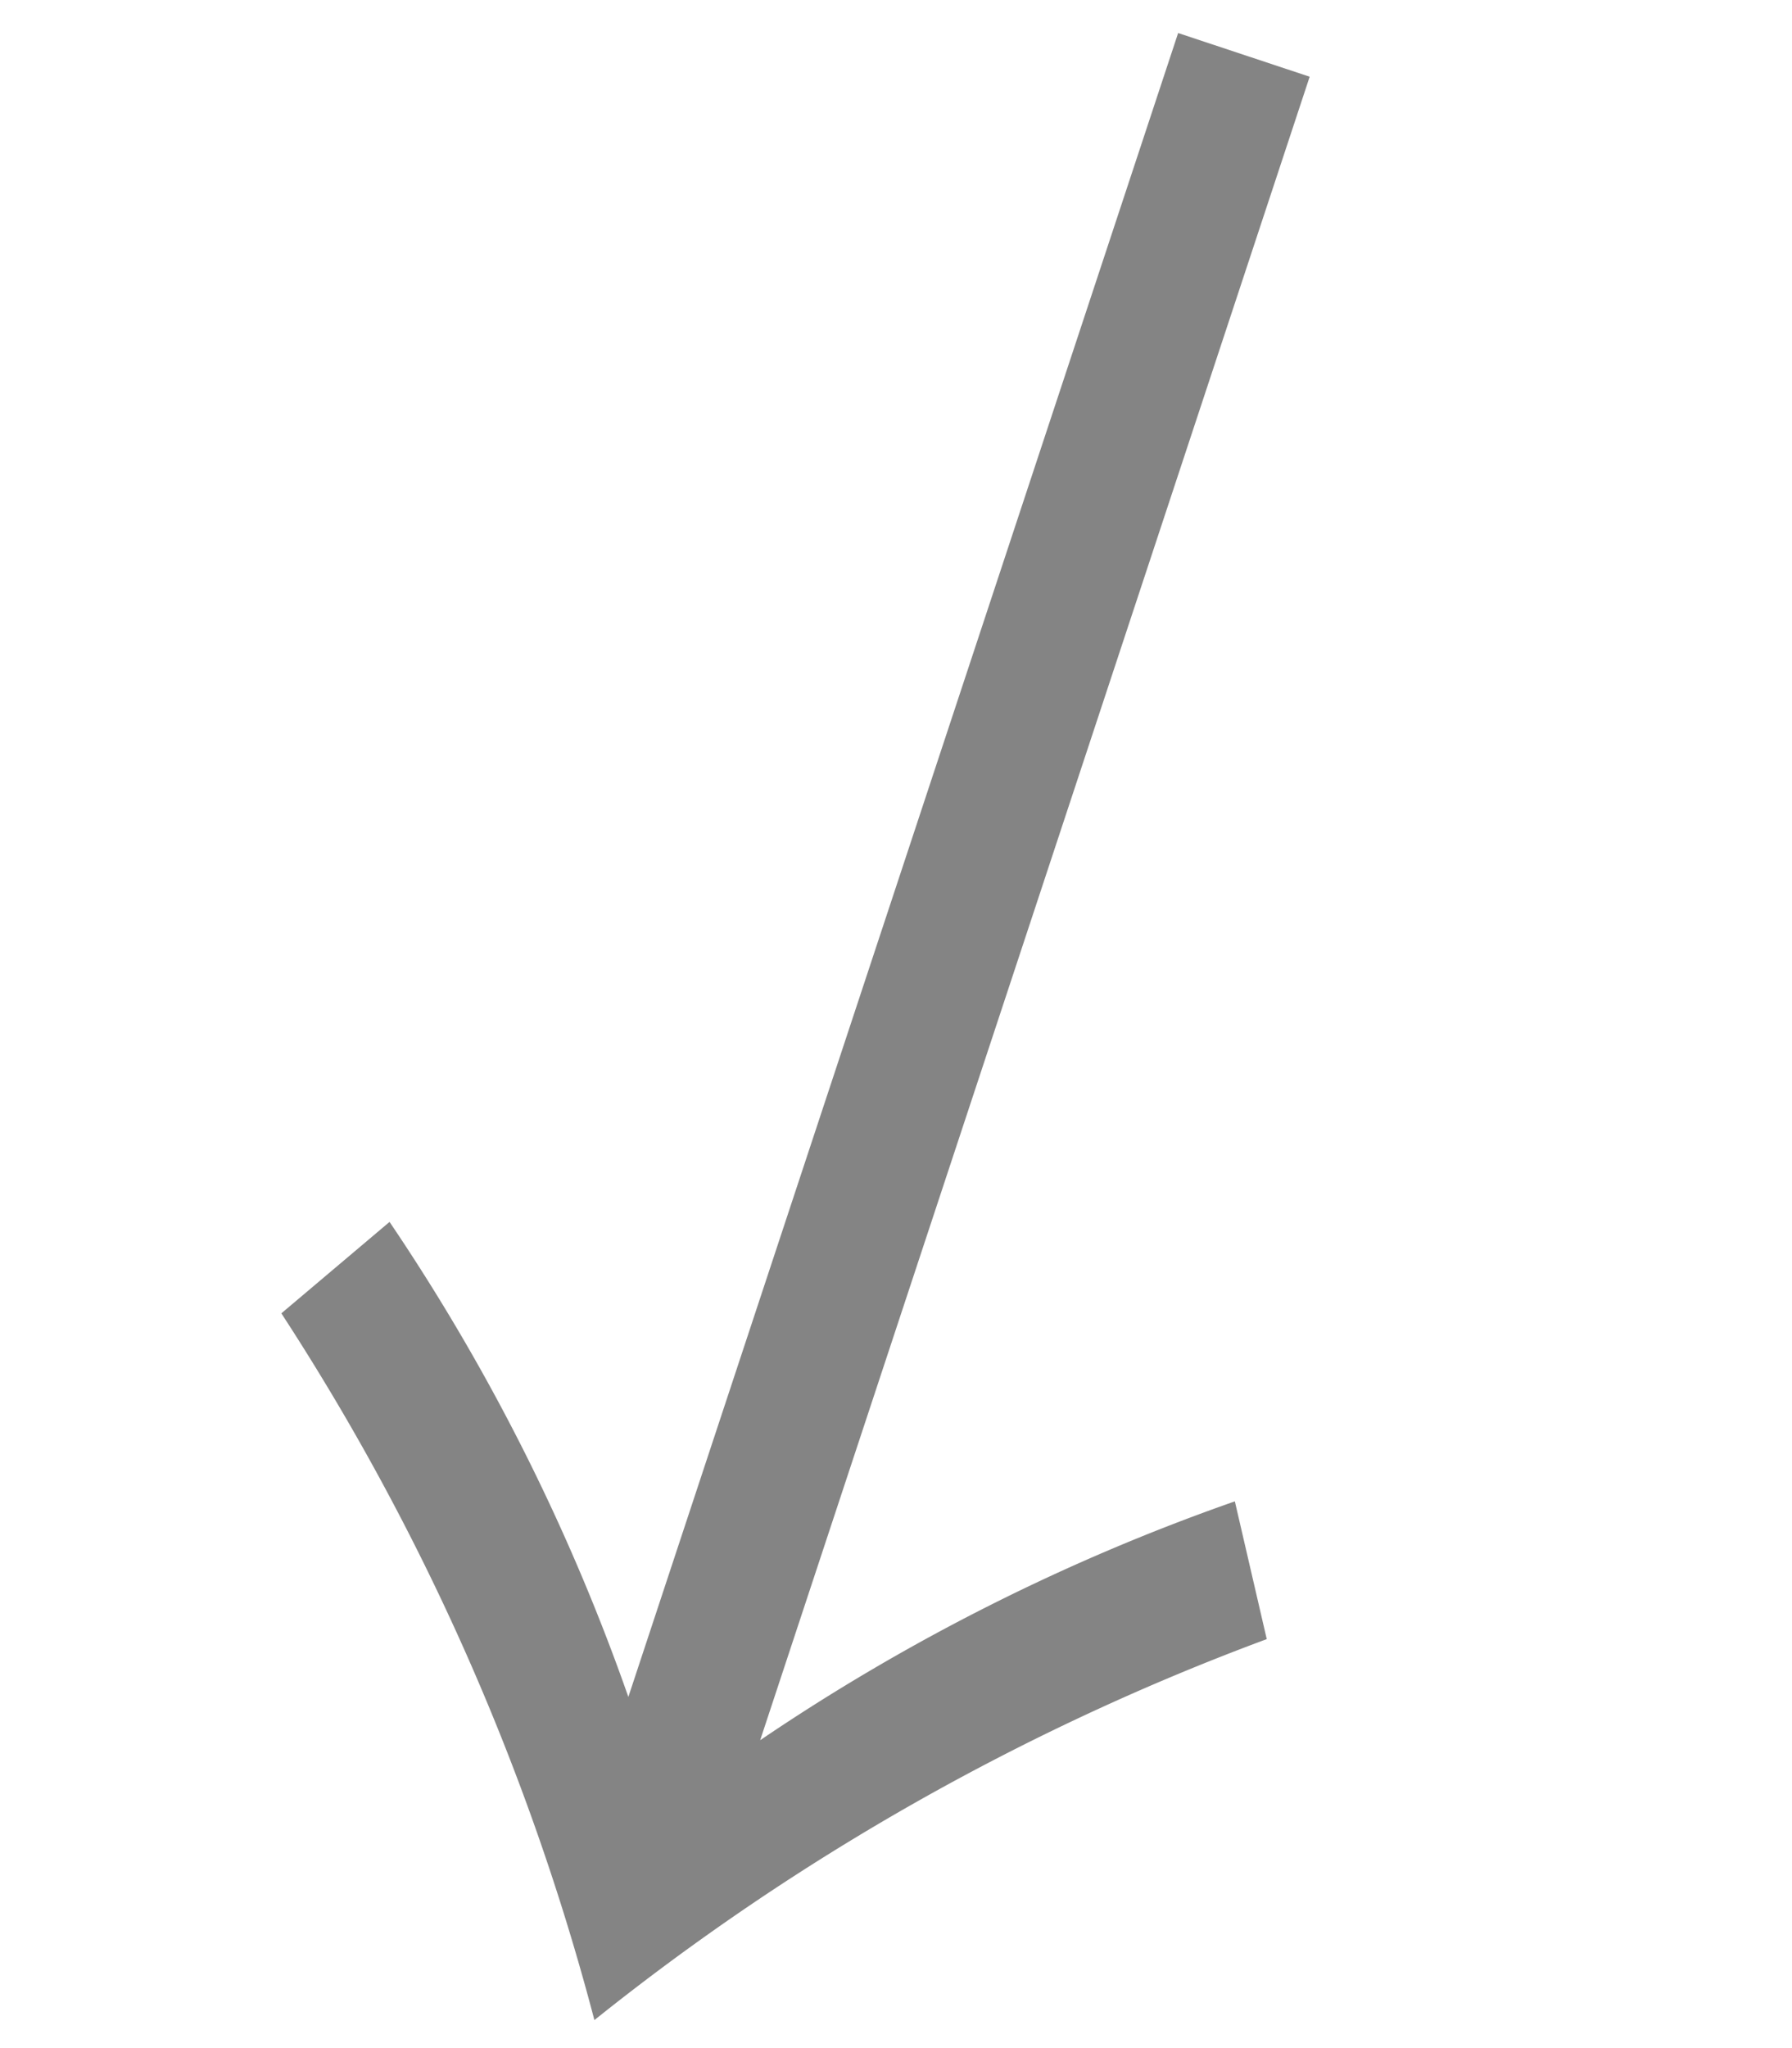 <svg xmlns="http://www.w3.org/2000/svg" width="22.471" height="25.674" viewBox="0 0 22.471 25.674">
  <path id="パス_199001" data-name="パス 199001" d="M0,1.418,1.006,0,18.942,12.686a25.772,25.772,0,0,1-1.125-6.57l1.769.122A30.37,30.37,0,0,0,21.691,15.7a30.307,30.307,0,0,0-9.623,1.167l-.7-1.633a25.927,25.927,0,0,1,6.572-1.125Z" transform="matrix(0.292, 0.956, -0.956, 0.292, 16.129, 0)" fill="#848484"/>
</svg>
